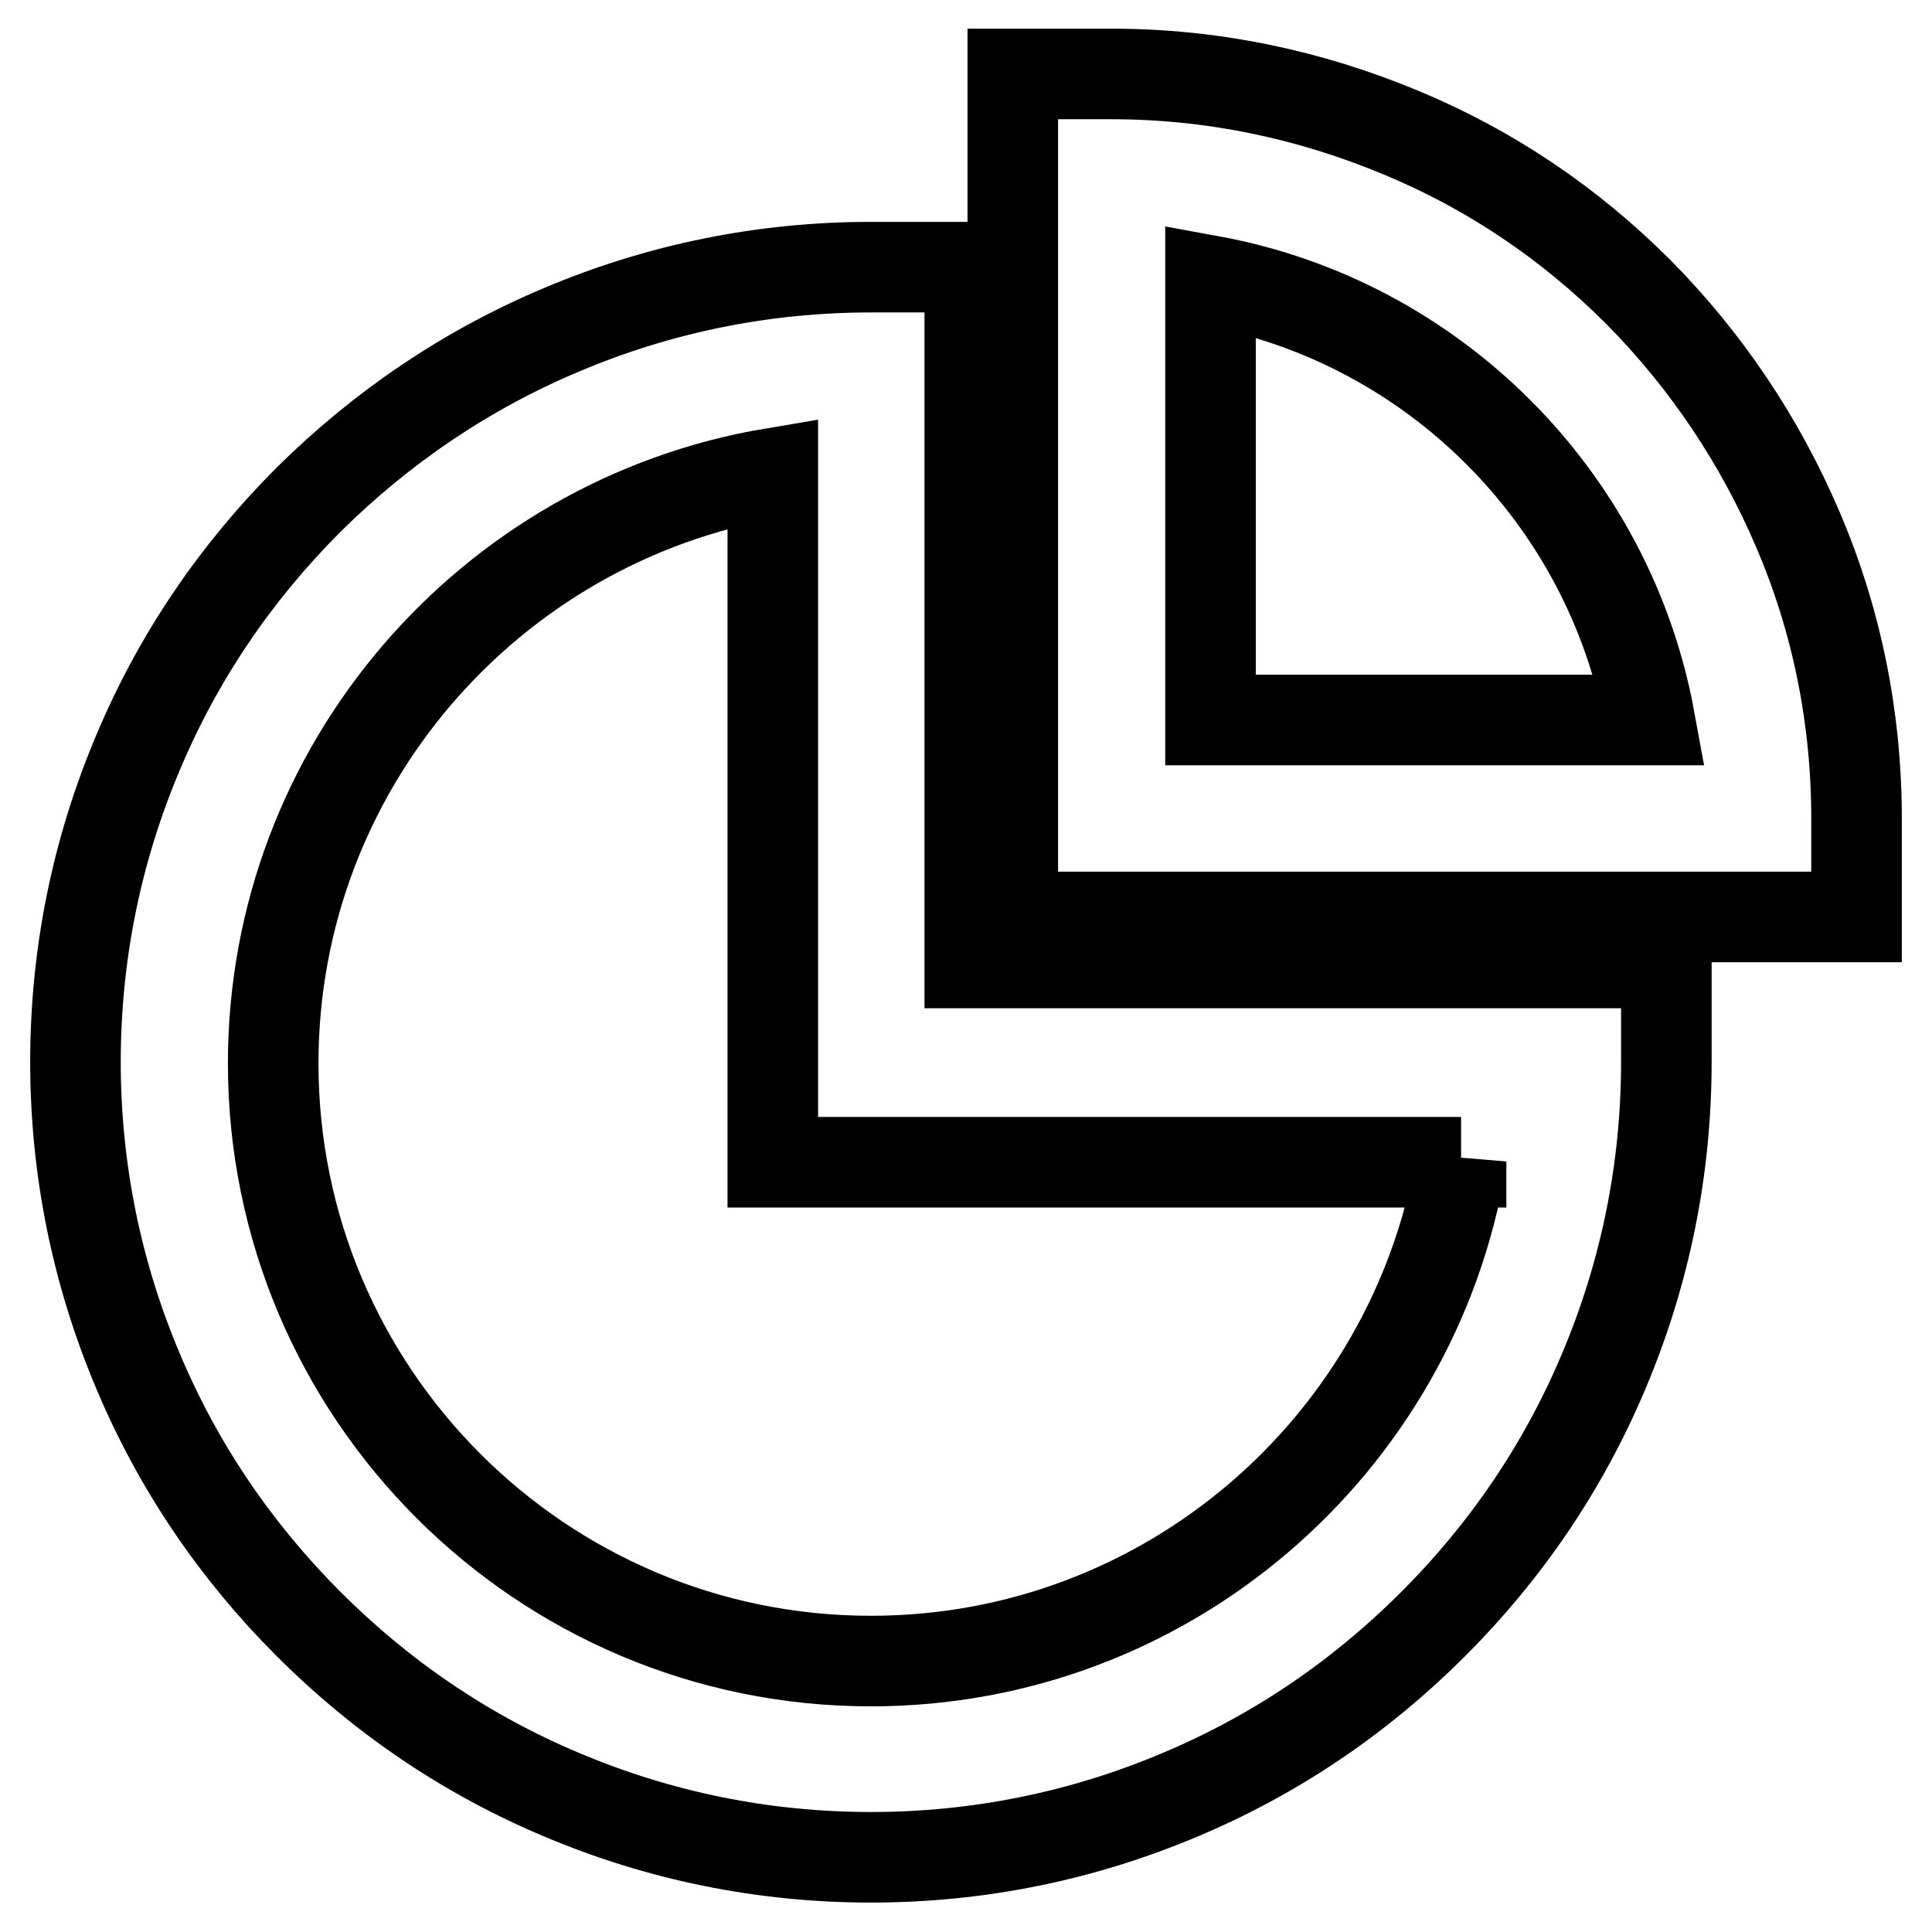 <?xml version="1.0" encoding="utf-8"?>
<!-- Svg Vector Icons : http://www.onlinewebfonts.com/icon -->
<!DOCTYPE svg PUBLIC "-//W3C//DTD SVG 1.1//EN" "http://www.w3.org/Graphics/SVG/1.1/DTD/svg11.dtd">
<svg version="1.1" xmlns="http://www.w3.org/2000/svg" xmlns:xlink="http://www.w3.org/1999/xlink" x="0px" y="0px" viewBox="0 0 256 256" enable-background="new 0 0 256 256" xml:space="preserve">
<g> <path stroke-width="12" fill-opacity="0" stroke="#000000"  d="M128.5,35.4h-13.1c-14.2,0-28,2.8-41,8.3C61.8,49,50.6,56.6,40.9,66.2c-9.7,9.7-17.3,20.9-22.6,33.5 c-5.5,13-8.3,26.8-8.3,41c0,14.2,2.8,28,8.3,41c5.3,12.6,12.9,23.8,22.6,33.5c9.7,9.7,20.9,17.3,33.5,22.6c13,5.5,26.8,8.3,41,8.3 c14.2,0,28-2.8,41-8.3c12.6-5.3,23.8-12.9,33.5-22.6c9.7-9.7,17.3-20.9,22.6-33.5c5.5-13,8.3-26.8,8.3-41v-13.1h-92.3V35.4z  M193.6,153.9c-6.3,37.5-38.9,66.2-78.2,66.2c-43.7,0-79.2-35.5-79.2-79.2c0-39.2,28.7-71.9,66.2-78.2v91.3H193.6L193.6,153.9z  M238.2,70.1c-5-11.7-12.1-22.3-21.1-31.4c-9.1-9.1-19.6-16.2-31.4-21.1c-12.2-5.1-25.1-7.8-38.4-7.8h-13.1v111.7H246v-13.1 C246,95.2,243.4,82.2,238.2,70.1L238.2,70.1z M160.4,95.4V37.2c29.5,5.4,52.8,28.7,58.2,58.2H160.4L160.4,95.4z"/></g>
</svg>